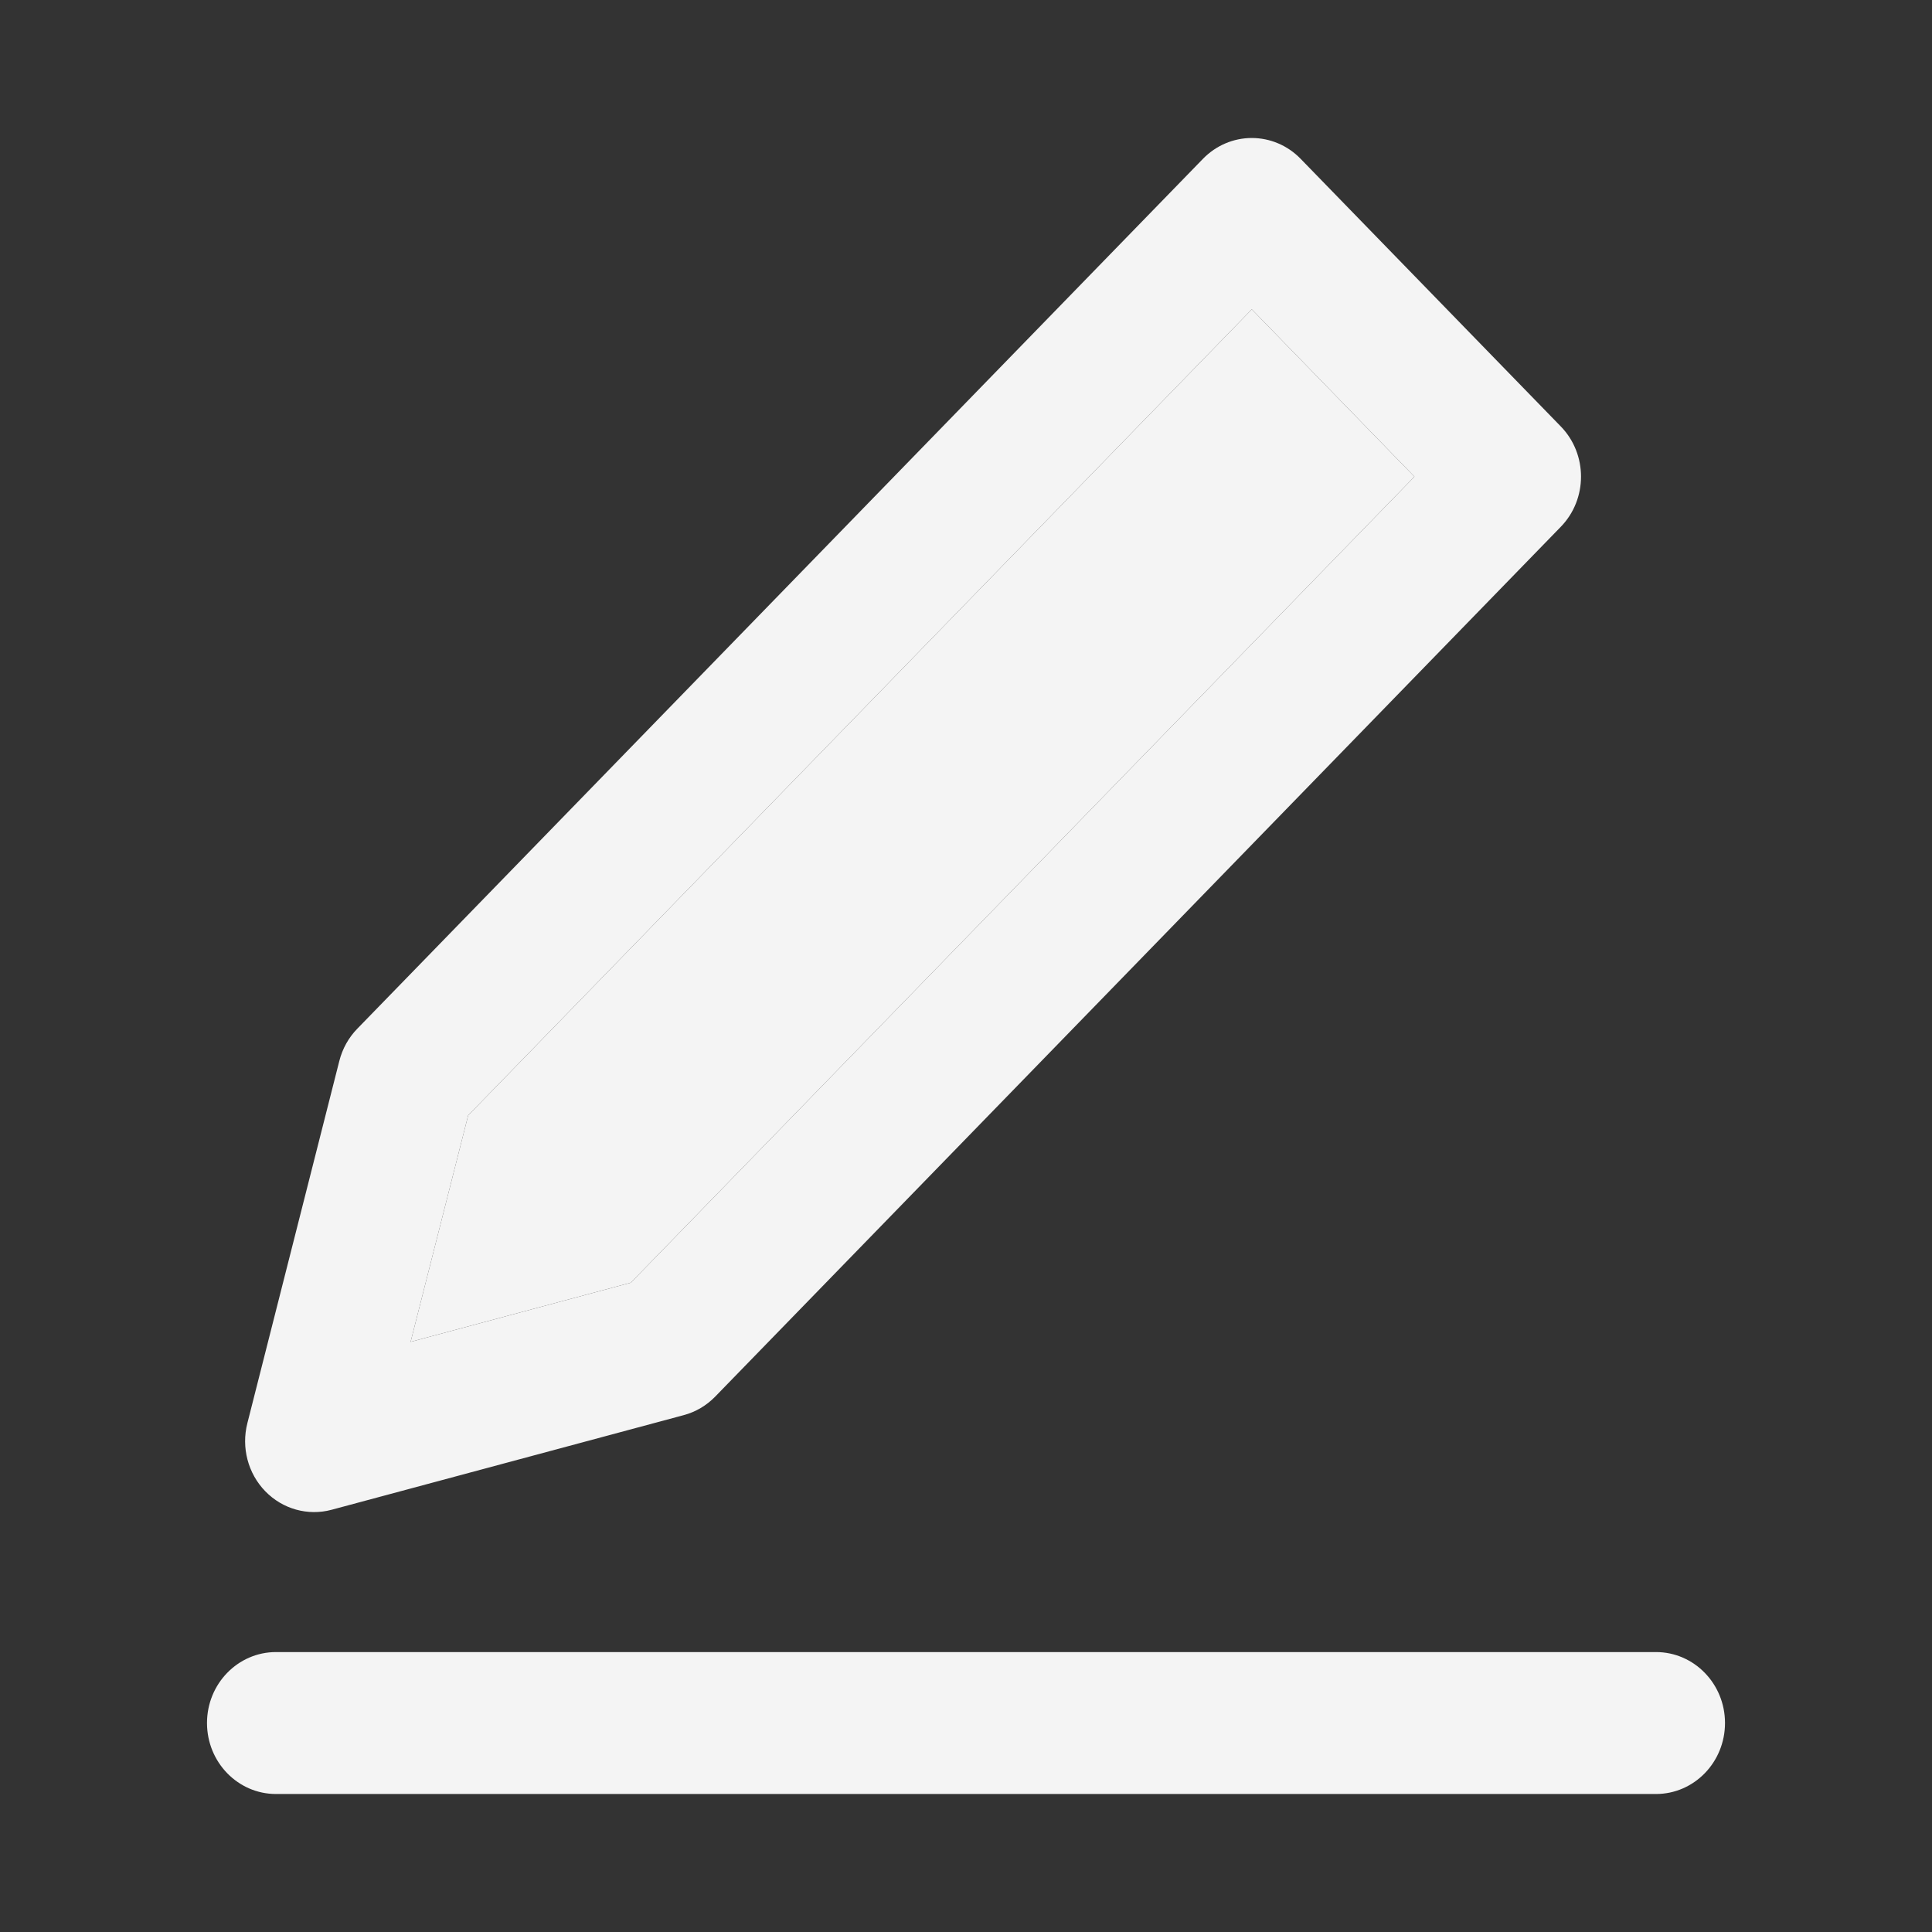 <svg width="28" height="28" viewBox="0 0 28 28" fill="none" xmlns="http://www.w3.org/2000/svg">
<rect x="0" y="0" width="28" height="28" fill="#333333" stroke="none"/>
<mask id="mask0_2316_77611" style="mask-type:alpha" maskUnits="userSpaceOnUse" x="0" y="0" width="28" height="28">
<rect width="28" height="28" fill="#D9D9D9"/>
</mask>
<g mask="url(#mask0_2316_77611)">
<path fill-rule="evenodd" clip-rule="evenodd" d="M18.849 2.301C18.662 2.108 18.407 2 18.142 2C17.877 2 17.623 2.108 17.435 2.301L5.179 14.908C5.053 15.037 4.963 15.198 4.918 15.375L3.585 20.626C3.495 20.979 3.594 21.355 3.845 21.613C4.096 21.871 4.462 21.973 4.805 21.881L9.91 20.509C10.082 20.463 10.238 20.371 10.364 20.242L22.62 7.635C23.011 7.233 23.011 6.582 22.62 6.18L18.849 2.301ZM6.785 16.165L18.142 4.483L20.499 6.908L9.142 18.59L5.951 19.447L6.785 16.165Z" fill="#F4F4F4"/>
<path d="M4 23.943C3.448 23.943 3 24.403 3 24.971C3 25.54 3.448 26 4 26H24C24.552 26 25 25.54 25 24.971C25 24.403 24.552 23.943 24 23.943H4Z" fill="#F4F4F4"/>
<path d="M18.142 4.483L6.785 16.165L5.951 19.447L9.142 18.59L20.499 6.908L18.142 4.483Z" fill="#F4F4F4"/>
</g>
</svg>

